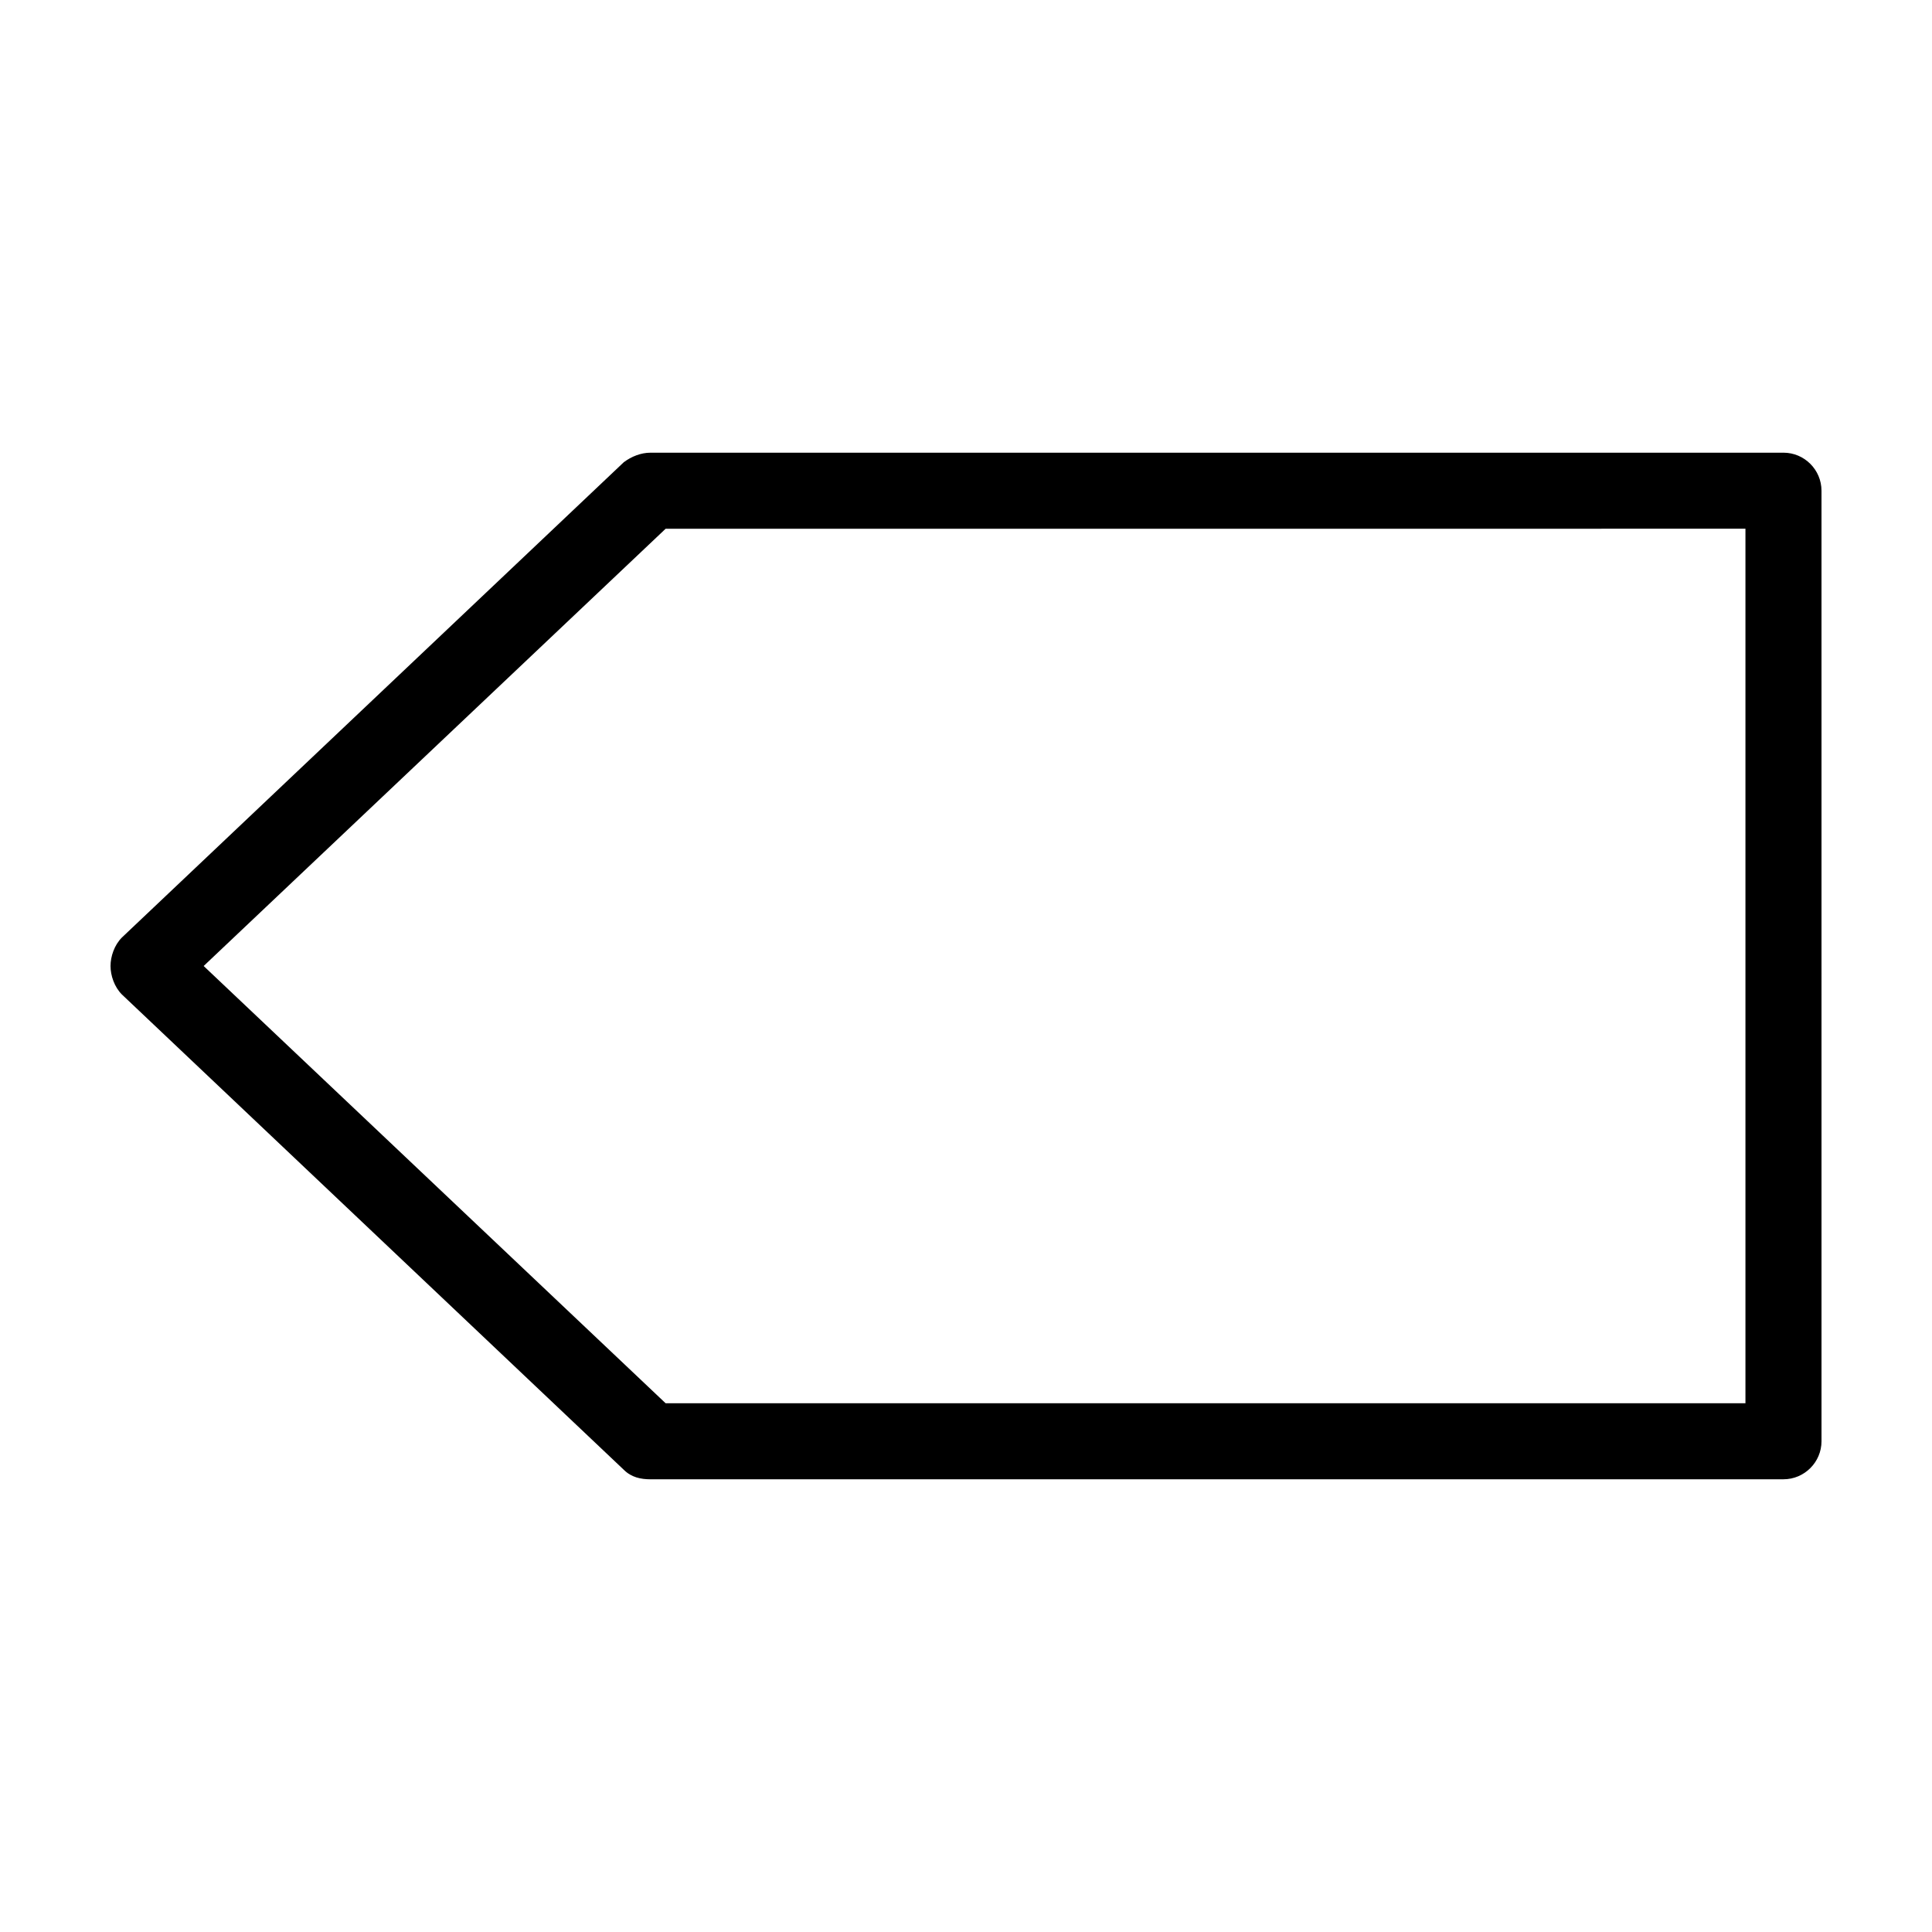 <?xml version="1.0" encoding="UTF-8"?>
<!-- Uploaded to: SVG Repo, www.svgrepo.com, Generator: SVG Repo Mixer Tools -->
<svg fill="#000000" width="800px" height="800px" version="1.1" viewBox="144 144 512 512" xmlns="http://www.w3.org/2000/svg">
 <path d="m616.64 263.97h-300.27c-2.519 0-5.039 1.008-7.055 2.519l-133 125.95c-2.016 2.016-3.023 5.039-3.023 7.559s1.008 5.543 3.023 7.559l133 125.95c2.016 2.016 4.535 2.519 7.055 2.519l300.27-0.004c5.543 0 10.078-4.535 10.078-10.078l-0.004-251.9c0-5.543-4.531-10.078-10.074-10.078zm-10.078 251.91h-286.16l-122.43-115.88 122.43-115.88 286.16-0.004z"/>
</svg>